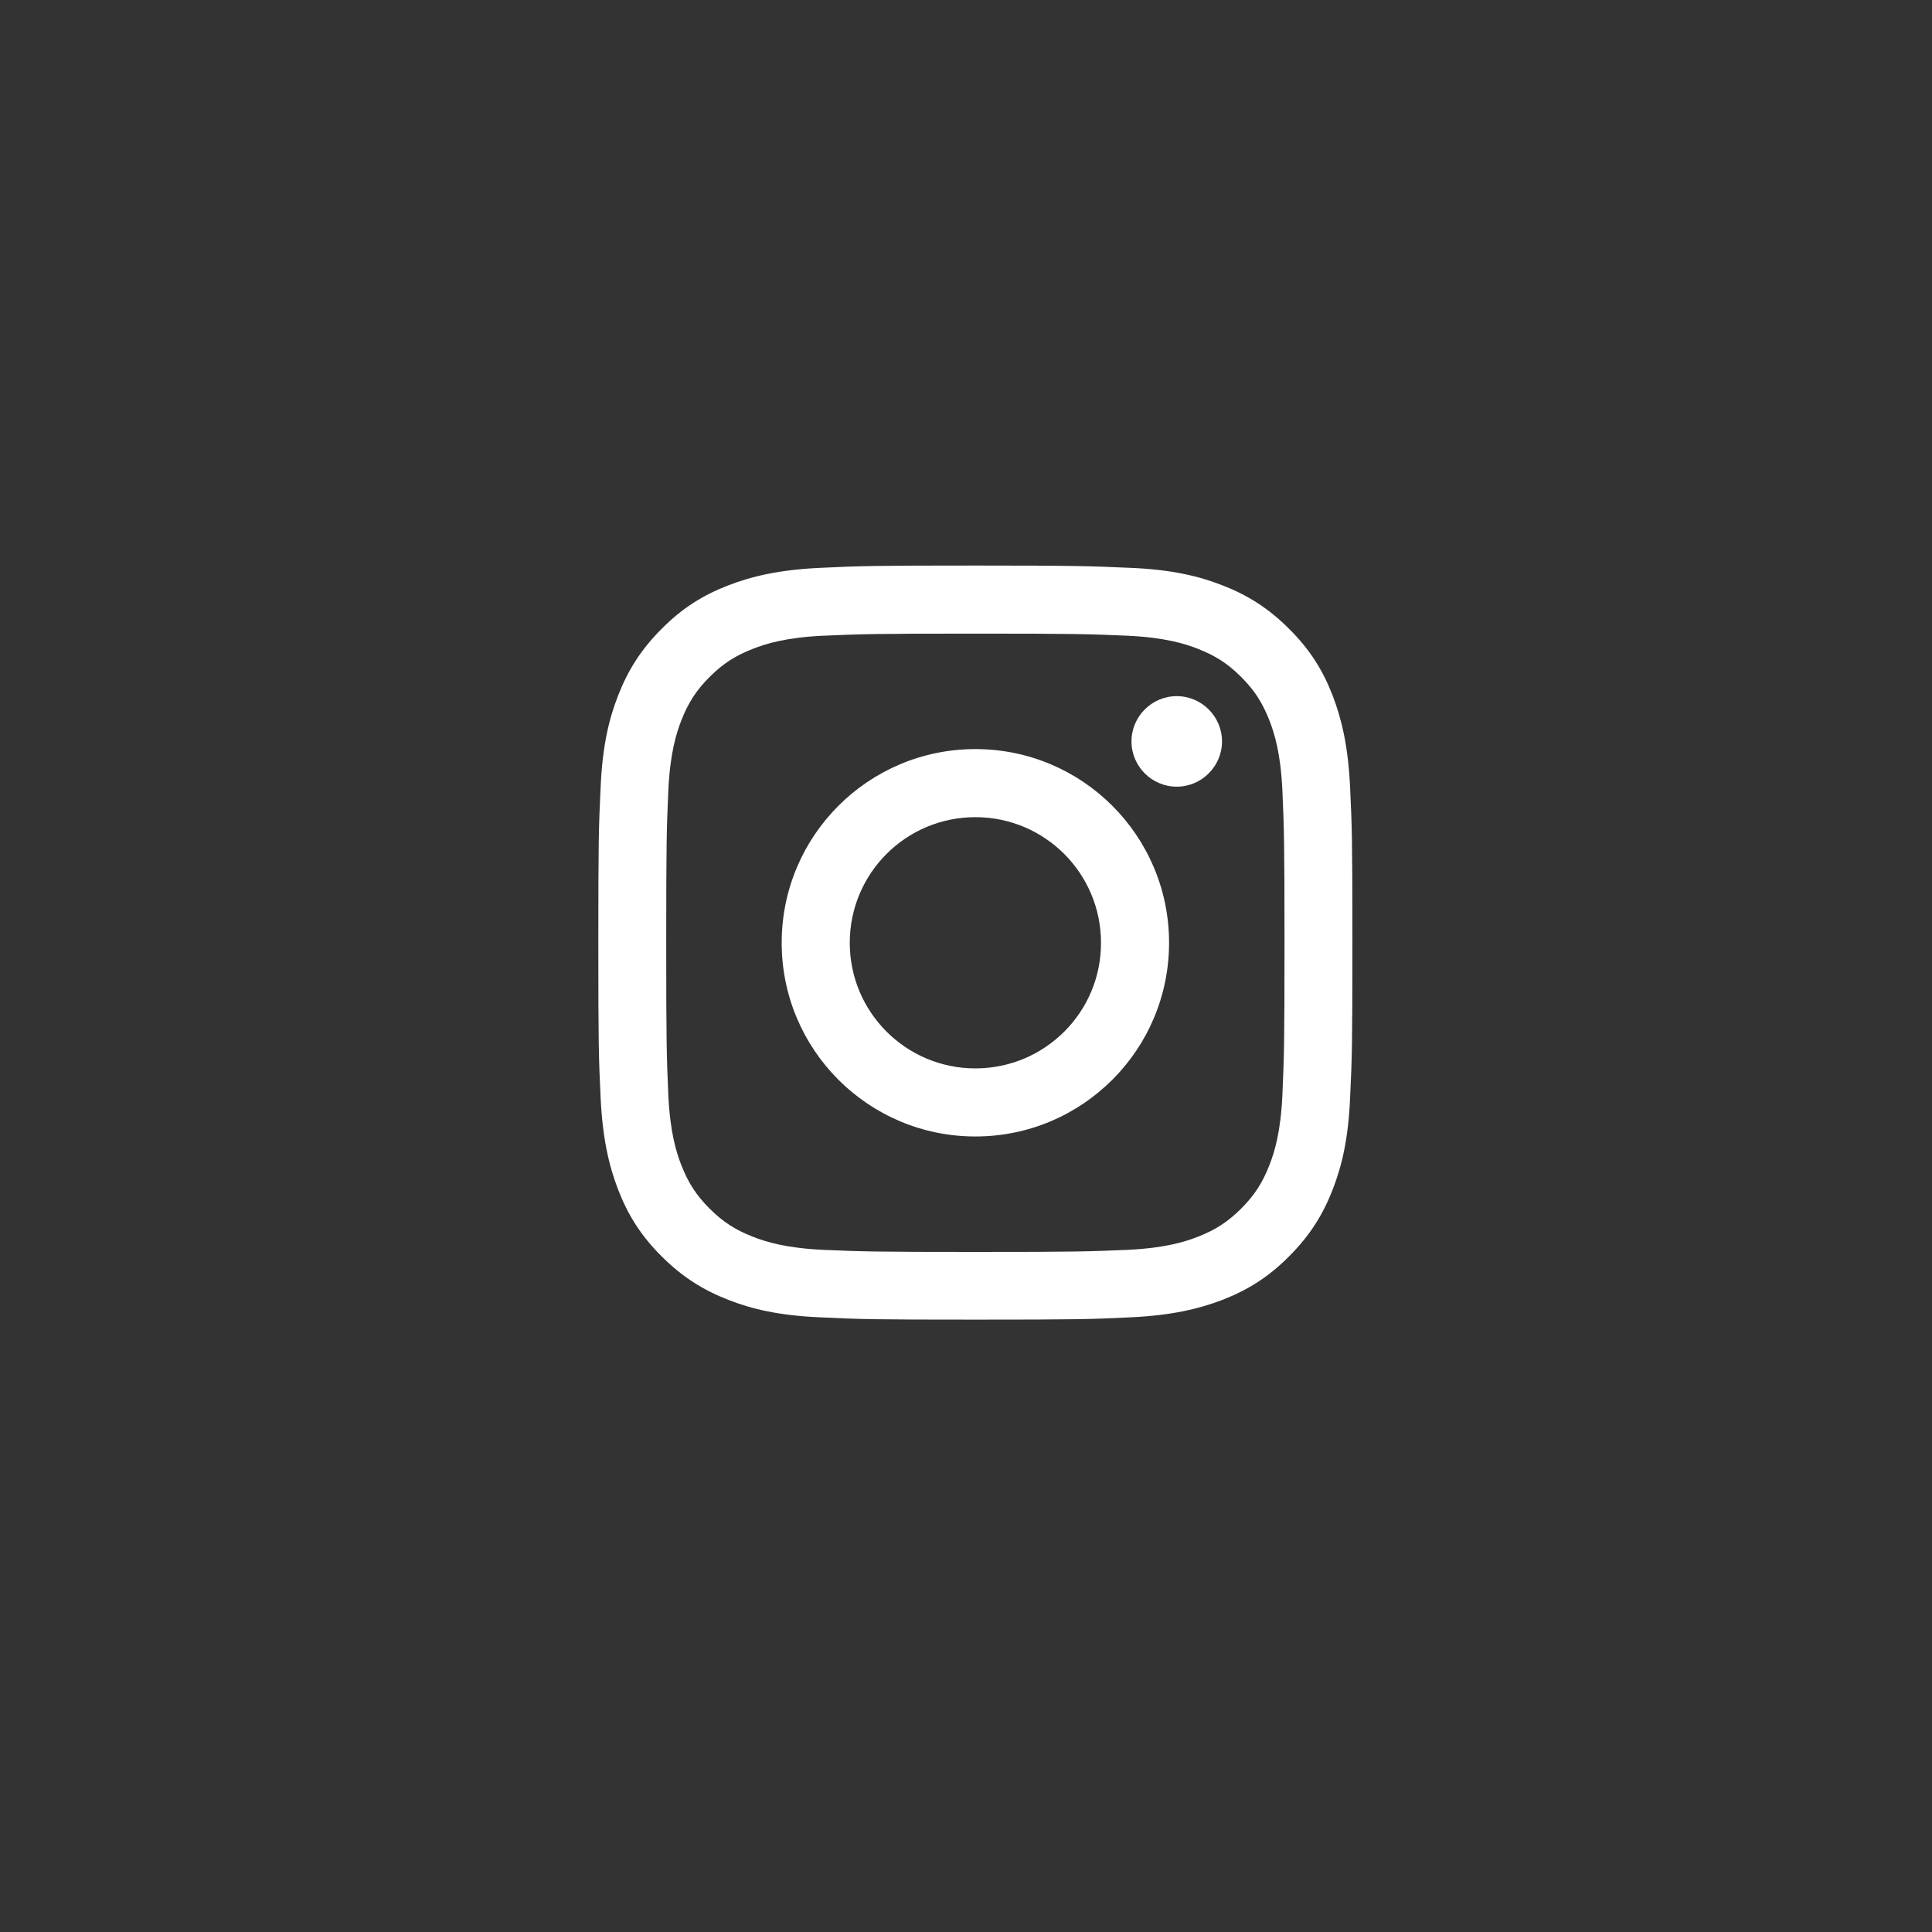 <svg width="55" height="55" viewBox="0 0 55 55" fill="none" xmlns="http://www.w3.org/2000/svg">
<rect x="0" y="0" width="55" height="55" fill="#333333" stroke="none"/>
<path d="M54.6 0H0V54.6H54.6V0Z" fill="none"/>
<path d="M27.767 18.038C30.633 18.038 30.971 18.049 32.107 18.098C33.155 18.148 33.723 18.322 34.1 18.47C34.602 18.666 34.957 18.895 35.334 19.272C35.71 19.649 35.94 20.004 36.136 20.506C36.284 20.883 36.458 21.45 36.507 22.499C36.556 23.629 36.567 23.973 36.567 26.839C36.567 29.705 36.556 30.044 36.507 31.179C36.458 32.227 36.284 32.795 36.136 33.172C35.94 33.674 35.71 34.029 35.334 34.406C34.957 34.782 34.602 35.012 34.1 35.208C33.723 35.356 33.155 35.53 32.107 35.58C30.977 35.629 30.638 35.64 27.767 35.64C24.901 35.64 24.562 35.629 23.426 35.58C22.378 35.53 21.811 35.356 21.434 35.208C20.931 35.012 20.577 34.782 20.2 34.406C19.823 34.029 19.594 33.674 19.397 33.172C19.25 32.795 19.075 32.227 19.026 31.179C18.977 30.049 18.966 29.705 18.966 26.839C18.966 23.973 18.977 23.634 19.026 22.499C19.075 21.45 19.25 20.883 19.397 20.506C19.594 20.004 19.823 19.649 20.2 19.272C20.577 18.895 20.931 18.666 21.434 18.47C21.811 18.322 22.378 18.148 23.426 18.098C24.562 18.049 24.901 18.038 27.767 18.038ZM27.767 16.1C24.851 16.1 24.486 16.111 23.339 16.166C22.198 16.22 21.417 16.4 20.735 16.663C20.031 16.935 19.43 17.301 18.835 17.902C18.24 18.497 17.869 19.097 17.596 19.802C17.328 20.484 17.148 21.265 17.099 22.406C17.044 23.552 17.033 23.918 17.033 26.834C17.033 29.749 17.044 30.114 17.099 31.261C17.154 32.402 17.334 33.183 17.596 33.865C17.869 34.569 18.235 35.17 18.835 35.765C19.43 36.36 20.031 36.731 20.735 37.005C21.417 37.272 22.198 37.452 23.339 37.501C24.486 37.556 24.851 37.567 27.767 37.567C30.682 37.567 31.048 37.556 32.194 37.501C33.336 37.447 34.116 37.267 34.799 37.005C35.503 36.731 36.103 36.366 36.698 35.765C37.294 35.17 37.665 34.569 37.938 33.865C38.205 33.183 38.385 32.402 38.434 31.261C38.489 30.114 38.5 29.749 38.5 26.834C38.5 23.918 38.489 23.552 38.434 22.406C38.38 21.265 38.2 20.484 37.938 19.802C37.665 19.097 37.299 18.497 36.698 17.902C36.103 17.307 35.503 16.935 34.799 16.663C34.116 16.395 33.336 16.215 32.194 16.166C31.048 16.116 30.682 16.1 27.767 16.1Z" fill="white"/>
<path d="M27.767 21.325C24.721 21.325 22.253 23.793 22.253 26.839C22.253 29.885 24.721 32.353 27.767 32.353C30.813 32.353 33.281 29.885 33.281 26.839C33.281 23.793 30.813 21.325 27.767 21.325ZM27.767 30.415C25.791 30.415 24.191 28.815 24.191 26.839C24.191 24.863 25.791 23.263 27.767 23.263C29.743 23.263 31.343 24.863 31.343 26.839C31.348 28.815 29.743 30.415 27.767 30.415Z" fill="white"/>
<path d="M34.788 21.106C34.788 21.816 34.209 22.395 33.499 22.395C32.79 22.395 32.211 21.816 32.211 21.106C32.211 20.397 32.79 19.818 33.499 19.818C34.209 19.818 34.788 20.397 34.788 21.106Z" fill="white"/>
</svg>
